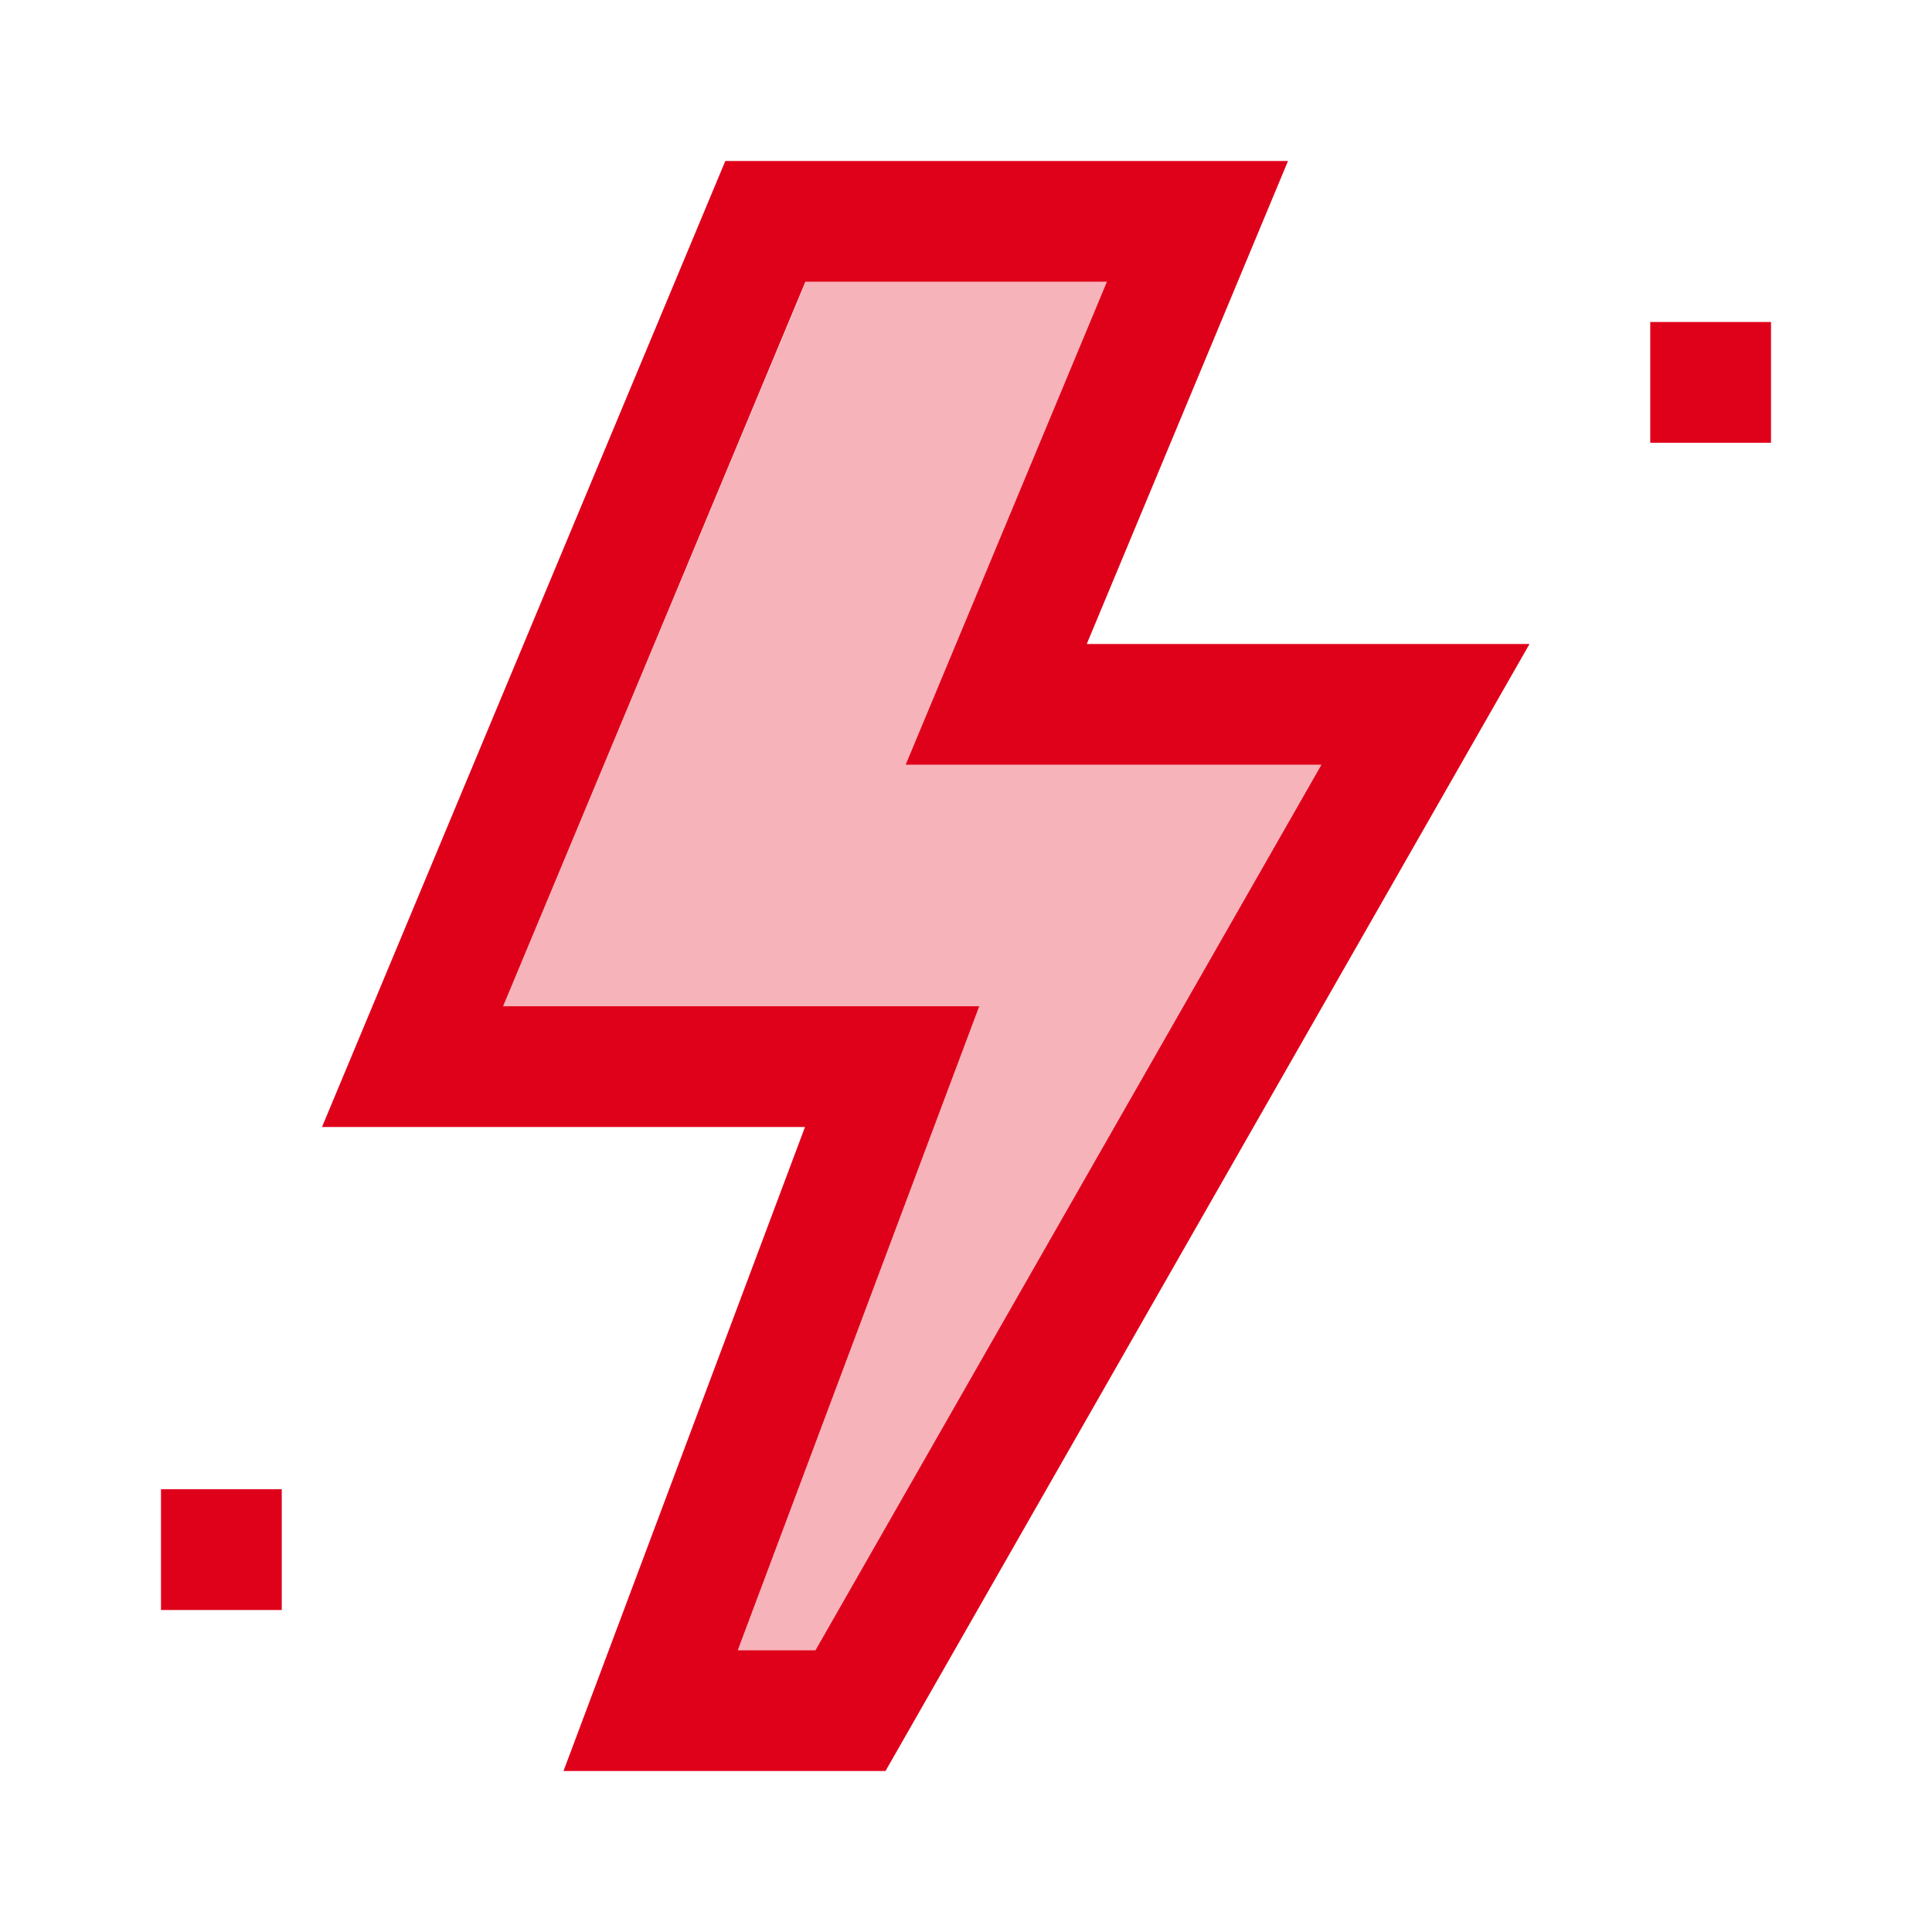 <?xml version="1.0" encoding="UTF-8"?> <svg xmlns="http://www.w3.org/2000/svg" id="Red" viewBox="0 0 48 48"><defs><style> .cls-1 { opacity: .3; } .cls-1, .cls-2 { fill: #df001a; stroke-width: 0px; } </style></defs><g><path class="cls-2" d="M27.5,7l-3.27,7.85-1.73,4.15h10.33l-12.57,22h-1.93l4.48-11.95,1.52-4.05h-11.83l7.51-18h7.48M32,4h-13.98l-10.02,24h12l-6,16h8l16-28h-11l5-12h0Z"></path><rect class="cls-2" x="41" y="8" width="3" height="3"></rect><rect class="cls-2" x="4" y="37" width="3" height="3"></rect></g><polyline class="cls-1" points="24.23 14.85 27.5 7 20.02 7 12.5 25 20 25 24.33 25 22.81 29.05 18.33 41 20.26 41 32.83 19 27 19 22.5 19"></polyline></svg> 